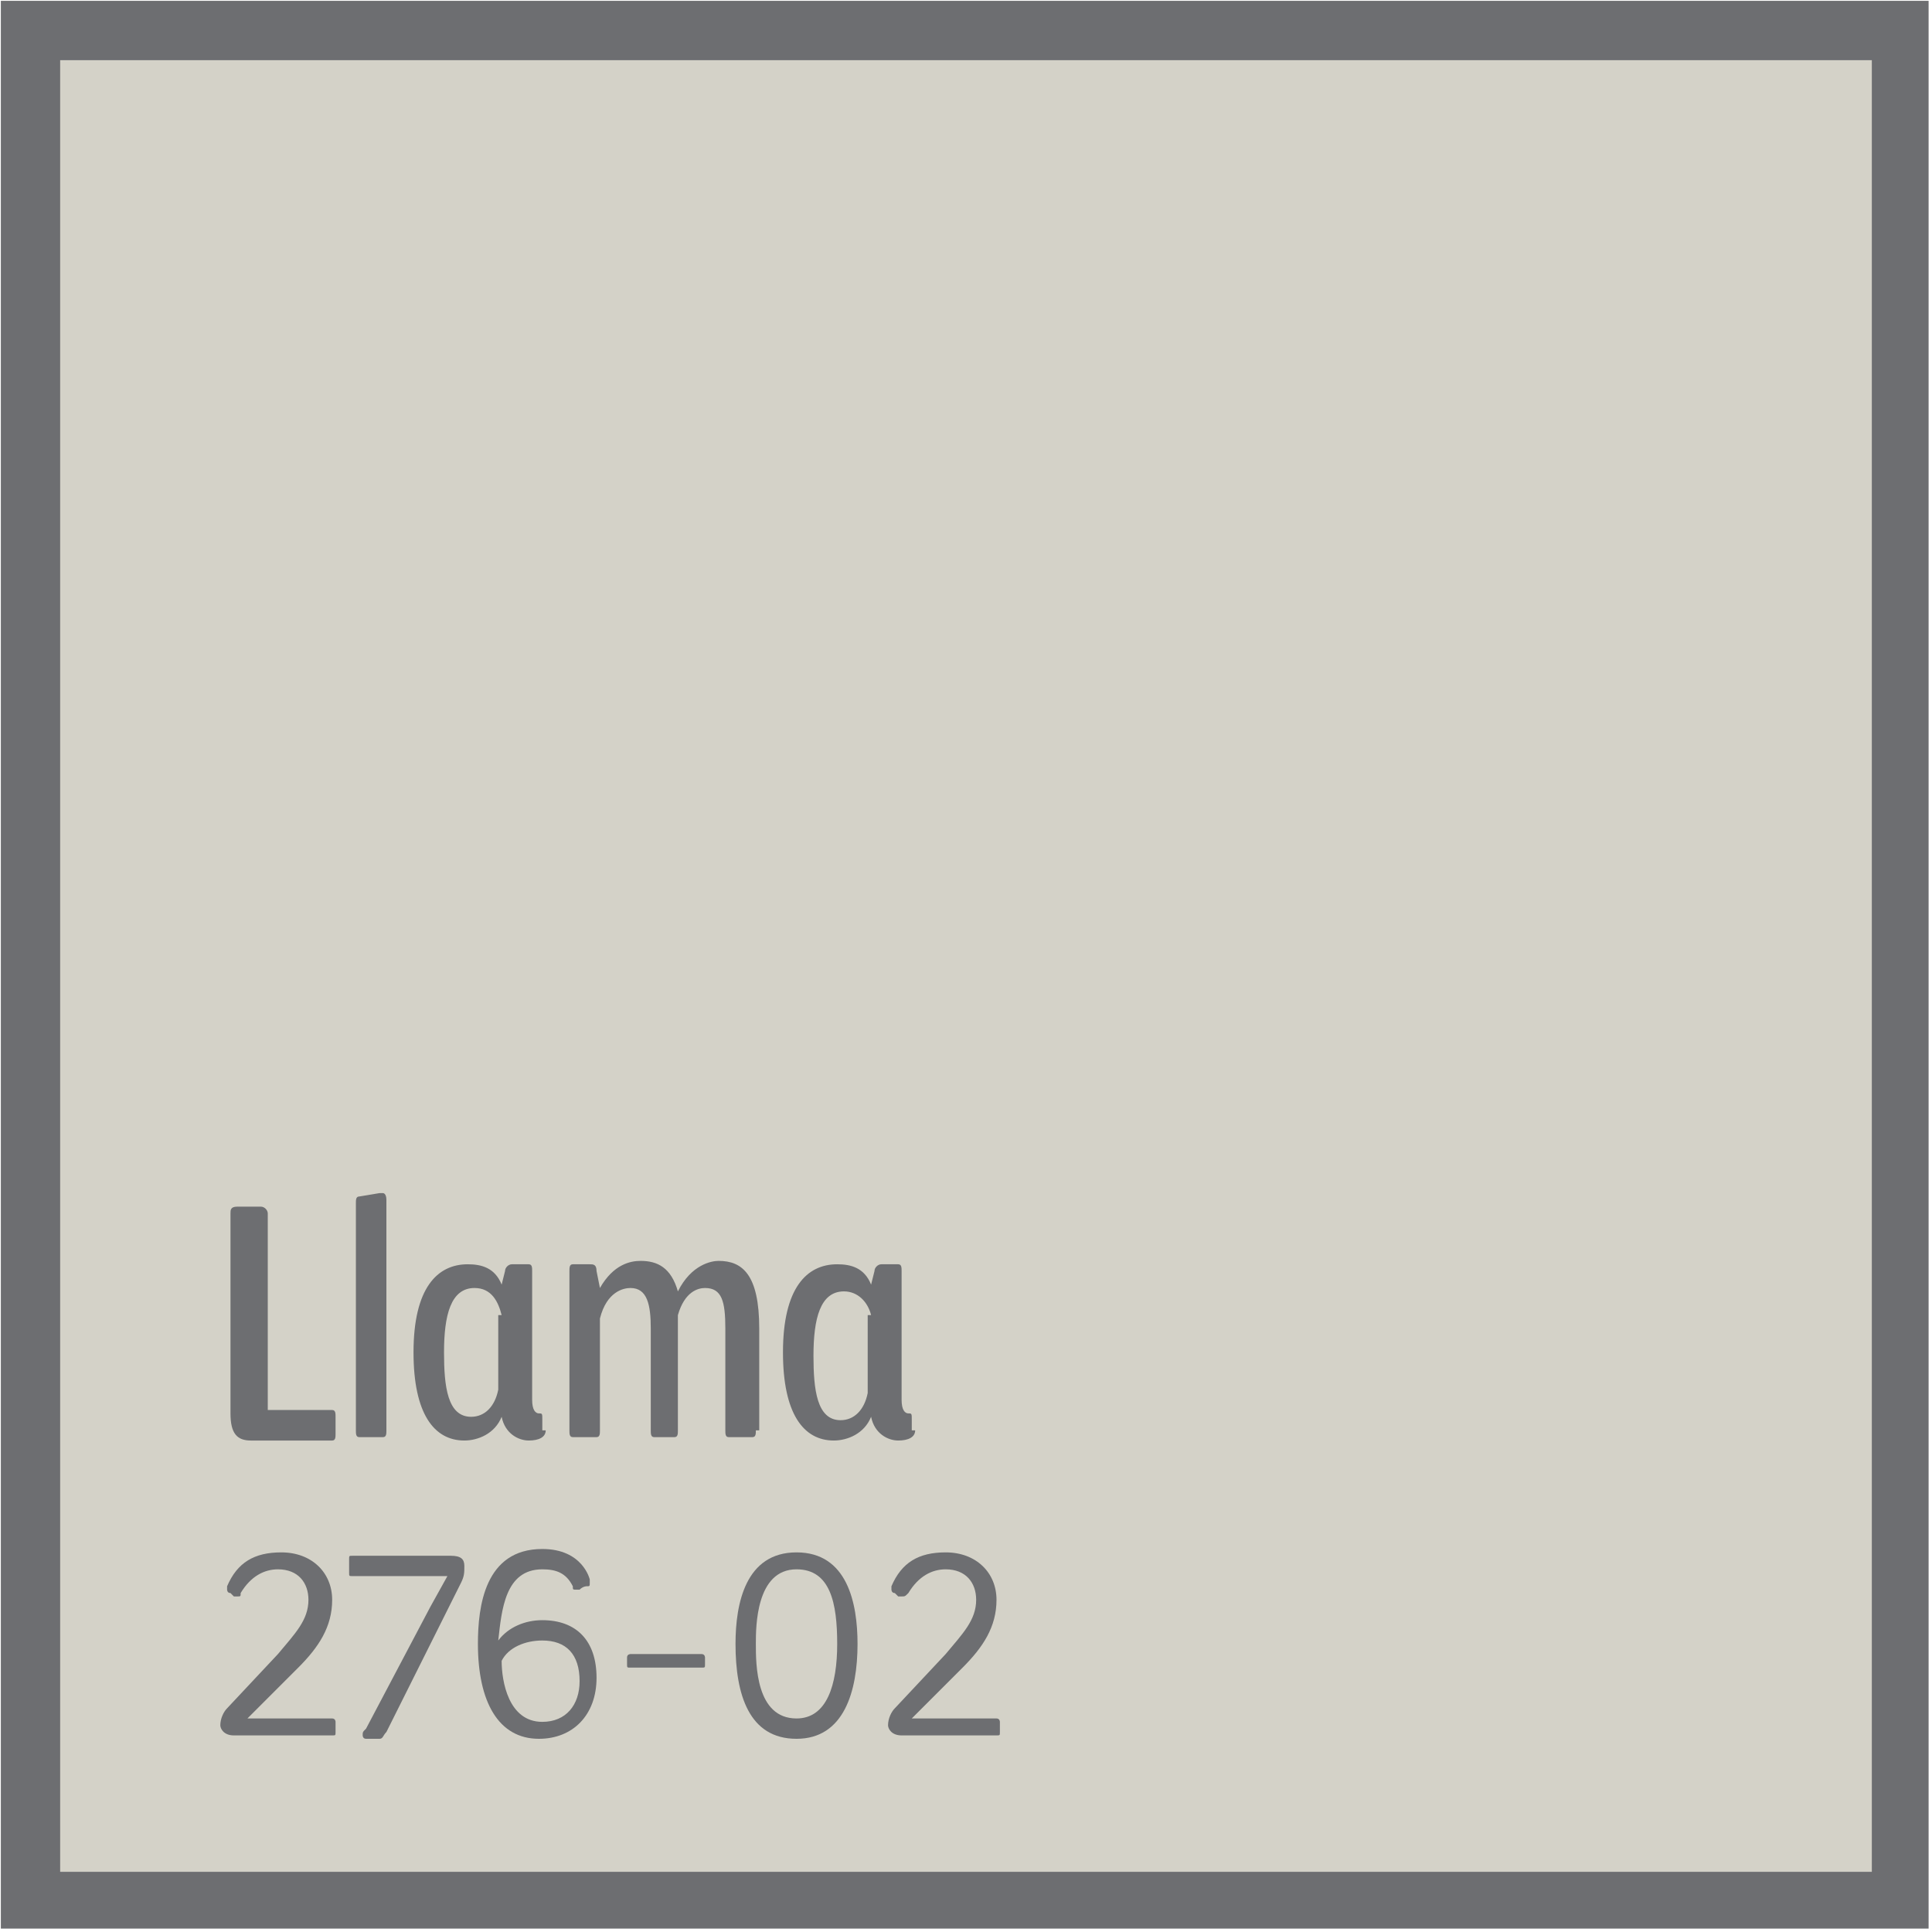 <?xml version="1.0" encoding="utf-8"?>
<!-- Generator: Adobe Illustrator 24.3.0, SVG Export Plug-In . SVG Version: 6.00 Build 0)  -->
<svg version="1.1" id="Layer_1" xmlns="http://www.w3.org/2000/svg" xmlns:xlink="http://www.w3.org/1999/xlink" x="0px" y="0px"
	 viewBox="0 0 57 57" style="enable-background:new 0 0 57 57;" xml:space="preserve">
<style type="text/css">
	.st0{fill:#D4D2C8;}
	.st1{clip-path:url(#SVGID_2_);fill:none;stroke:#6D6E71;stroke-width:1.75;}
	.st2{fill:#6D6E71;}
</style>
<g>
	<rect x="0.9" y="0.9" class="st0" width="55.2" height="55.2"/>
	<g>
		<defs>
			<rect id="SVGID_1_" x="0" y="0" width="56.9" height="56.9"/>
		</defs>
		<clipPath id="SVGID_2_">
			<use xlink:href="#SVGID_1_"  style="overflow:visible;"/>
		</clipPath>
		<rect x="0.9" y="0.9" class="st1" width="55.2" height="55.2"/>
	</g>
	<g>
		<path class="st2" d="M7.7,41.6h2.1c0.1,0,0.1,0.1,0.1,0.2v0.5c0,0.1,0,0.2-0.1,0.2H7.4c-0.4,0-0.6-0.2-0.6-0.8v-5.9
			c0-0.1,0-0.2,0.2-0.2h0.7c0.1,0,0.2,0.1,0.2,0.2V41.6z"/>
		<path class="st2" d="M11.4,42.2c0,0.1,0,0.2-0.1,0.2h-0.7c-0.1,0-0.1-0.1-0.1-0.2v-6.7c0-0.1,0-0.2,0.1-0.2l0.6-0.1
			c0,0,0.1,0,0.1,0c0,0,0.1,0,0.1,0.2V42.2z"/>
		<path class="st2" d="M16.1,42.2c0,0.2-0.2,0.3-0.5,0.3c-0.3,0-0.7-0.2-0.8-0.7c-0.2,0.5-0.7,0.7-1.1,0.7c-0.9,0-1.5-0.8-1.5-2.6
			c0-1.9,0.7-2.6,1.6-2.6c0.4,0,0.8,0.1,1,0.6l0.1-0.4c0-0.1,0.1-0.2,0.2-0.2h0.5c0.1,0,0.1,0.1,0.1,0.2v3.8c0,0.3,0.1,0.4,0.2,0.4
			c0.1,0,0.1,0,0.1,0.2V42.2z M14.8,38.8C14.7,38.4,14.5,38,14,38c-0.7,0-0.9,0.8-0.9,1.9c0,1,0.1,1.9,0.8,1.9
			c0.4,0,0.7-0.3,0.8-0.8V38.8z"/>
		<path class="st2" d="M22.3,42.2c0,0.1,0,0.2-0.1,0.2h-0.7c-0.1,0-0.1-0.1-0.1-0.2v-3c0-0.8-0.1-1.2-0.6-1.2
			c-0.2,0-0.6,0.1-0.8,0.8v3.4c0,0.1,0,0.2-0.1,0.2h-0.6c-0.1,0-0.1-0.1-0.1-0.2v-3c0-0.7-0.1-1.2-0.6-1.2c-0.2,0-0.7,0.1-0.9,0.9
			v3.3c0,0.1,0,0.2-0.1,0.2h-0.7c-0.1,0-0.1-0.1-0.1-0.2v-4.7c0-0.1,0-0.2,0.1-0.2h0.5c0.1,0,0.2,0,0.2,0.2l0.1,0.5
			c0.4-0.7,0.9-0.8,1.2-0.8c0.5,0,0.9,0.2,1.1,0.9c0.4-0.8,1-0.9,1.2-0.9c0.7,0,1.2,0.4,1.2,2V42.2z"/>
		<path class="st2" d="M27,42.2c0,0.2-0.2,0.3-0.5,0.3c-0.3,0-0.7-0.2-0.8-0.7c-0.2,0.5-0.7,0.7-1.1,0.7c-0.9,0-1.5-0.8-1.5-2.6
			c0-1.9,0.7-2.6,1.6-2.6c0.4,0,0.8,0.1,1,0.6l0.1-0.4c0-0.1,0.1-0.2,0.2-0.2h0.5c0.1,0,0.1,0.1,0.1,0.2v3.8c0,0.3,0.1,0.4,0.2,0.4
			c0.1,0,0.1,0,0.1,0.2V42.2z M25.7,38.8c-0.1-0.4-0.4-0.7-0.8-0.7c-0.7,0-0.9,0.8-0.9,1.9c0,1,0.1,1.9,0.8,1.9
			c0.4,0,0.7-0.3,0.8-0.8V38.8z"/>
	</g>
	<g>
		<path class="st2" d="M7,47.1c0,0-0.1,0-0.1,0L6.8,47c-0.1,0-0.1-0.1-0.1-0.1c0,0,0-0.1,0-0.1c0.3-0.7,0.8-1,1.6-1
			c0.9,0,1.5,0.6,1.5,1.4c0,0.8-0.4,1.4-1,2l-1,1l-0.5,0.5h0.6l1.9,0c0.1,0,0.1,0.1,0.1,0.1v0.3c0,0.1,0,0.1-0.1,0.1H6.9
			c-0.3,0-0.4-0.2-0.4-0.3c0-0.2,0.1-0.4,0.2-0.5l1.5-1.6c0.5-0.6,0.9-1,0.9-1.6c0-0.5-0.3-0.9-0.9-0.9c-0.4,0-0.8,0.2-1.1,0.7
			C7.1,47.1,7.1,47.1,7,47.1z"/>
		<path class="st2" d="M10.4,45.9h2.9c0.3,0,0.4,0.1,0.4,0.3c0,0.2,0,0.3-0.1,0.5l-2.2,4.4c-0.1,0.1-0.1,0.2-0.2,0.2h-0.4
			c-0.1,0-0.1-0.1-0.1-0.1c0-0.1,0-0.1,0.1-0.2l1.9-3.6l0.5-0.9l-1.3,0h-1.5c-0.1,0-0.1,0-0.1-0.1V46C10.3,45.9,10.3,45.9,10.4,45.9
			z"/>
		<path class="st2" d="M16,46.3c-1.1,0-1.2,1.2-1.3,2.1c0.3-0.4,0.8-0.6,1.3-0.6c1,0,1.6,0.6,1.6,1.7c0,1.1-0.7,1.8-1.7,1.8
			c-1.2,0-1.8-1.1-1.8-2.8c0-1.1,0.2-2.8,1.9-2.8c1.2,0,1.4,0.9,1.4,0.9c0,0,0,0.1,0,0.1c0,0.1,0,0.1-0.1,0.1c0,0-0.1,0-0.2,0.1
			c0,0-0.1,0-0.1,0c-0.1,0-0.1,0-0.1-0.1C16.7,46.4,16.4,46.3,16,46.3z M16,48.4c-0.5,0-1,0.2-1.2,0.6c0,0.6,0.2,1.8,1.2,1.8
			c0.7,0,1.1-0.5,1.1-1.2C17.1,48.8,16.7,48.4,16,48.4z"/>
		<path class="st2" d="M18.6,48.8h2.1c0.1,0,0.1,0.1,0.1,0.1v0.2c0,0.1,0,0.1-0.1,0.1h-2.1c-0.1,0-0.1,0-0.1-0.1v-0.2
			C18.5,48.8,18.6,48.8,18.6,48.8z"/>
		<path class="st2" d="M23.5,45.8c1.5,0,1.8,1.5,1.8,2.7c0,1.4-0.4,2.8-1.8,2.8c-1.4,0-1.8-1.3-1.8-2.8C21.7,47.3,22,45.8,23.5,45.8
			z M22.3,48.5c0,0.6,0,2.2,1.2,2.2c0.9,0,1.2-1,1.2-2.2c0-1.2-0.2-2.2-1.2-2.2C22.3,46.3,22.3,48,22.3,48.5z"/>
		<path class="st2" d="M26.6,47.1c0,0-0.1,0-0.1,0L26.4,47c-0.1,0-0.1-0.1-0.1-0.1c0,0,0-0.1,0-0.1c0.3-0.7,0.8-1,1.6-1
			c0.9,0,1.5,0.6,1.5,1.4c0,0.8-0.4,1.4-1,2l-1,1l-0.5,0.5h0.6l1.9,0c0.1,0,0.1,0.1,0.1,0.1v0.3c0,0.1,0,0.1-0.1,0.1h-2.8
			c-0.3,0-0.4-0.2-0.4-0.3c0-0.2,0.1-0.4,0.2-0.5l1.5-1.6c0.5-0.6,0.9-1,0.9-1.6c0-0.5-0.3-0.9-0.9-0.9c-0.4,0-0.8,0.2-1.1,0.7
			C26.7,47.1,26.7,47.1,26.6,47.1z"/>
	</g>
</g>
</svg>
